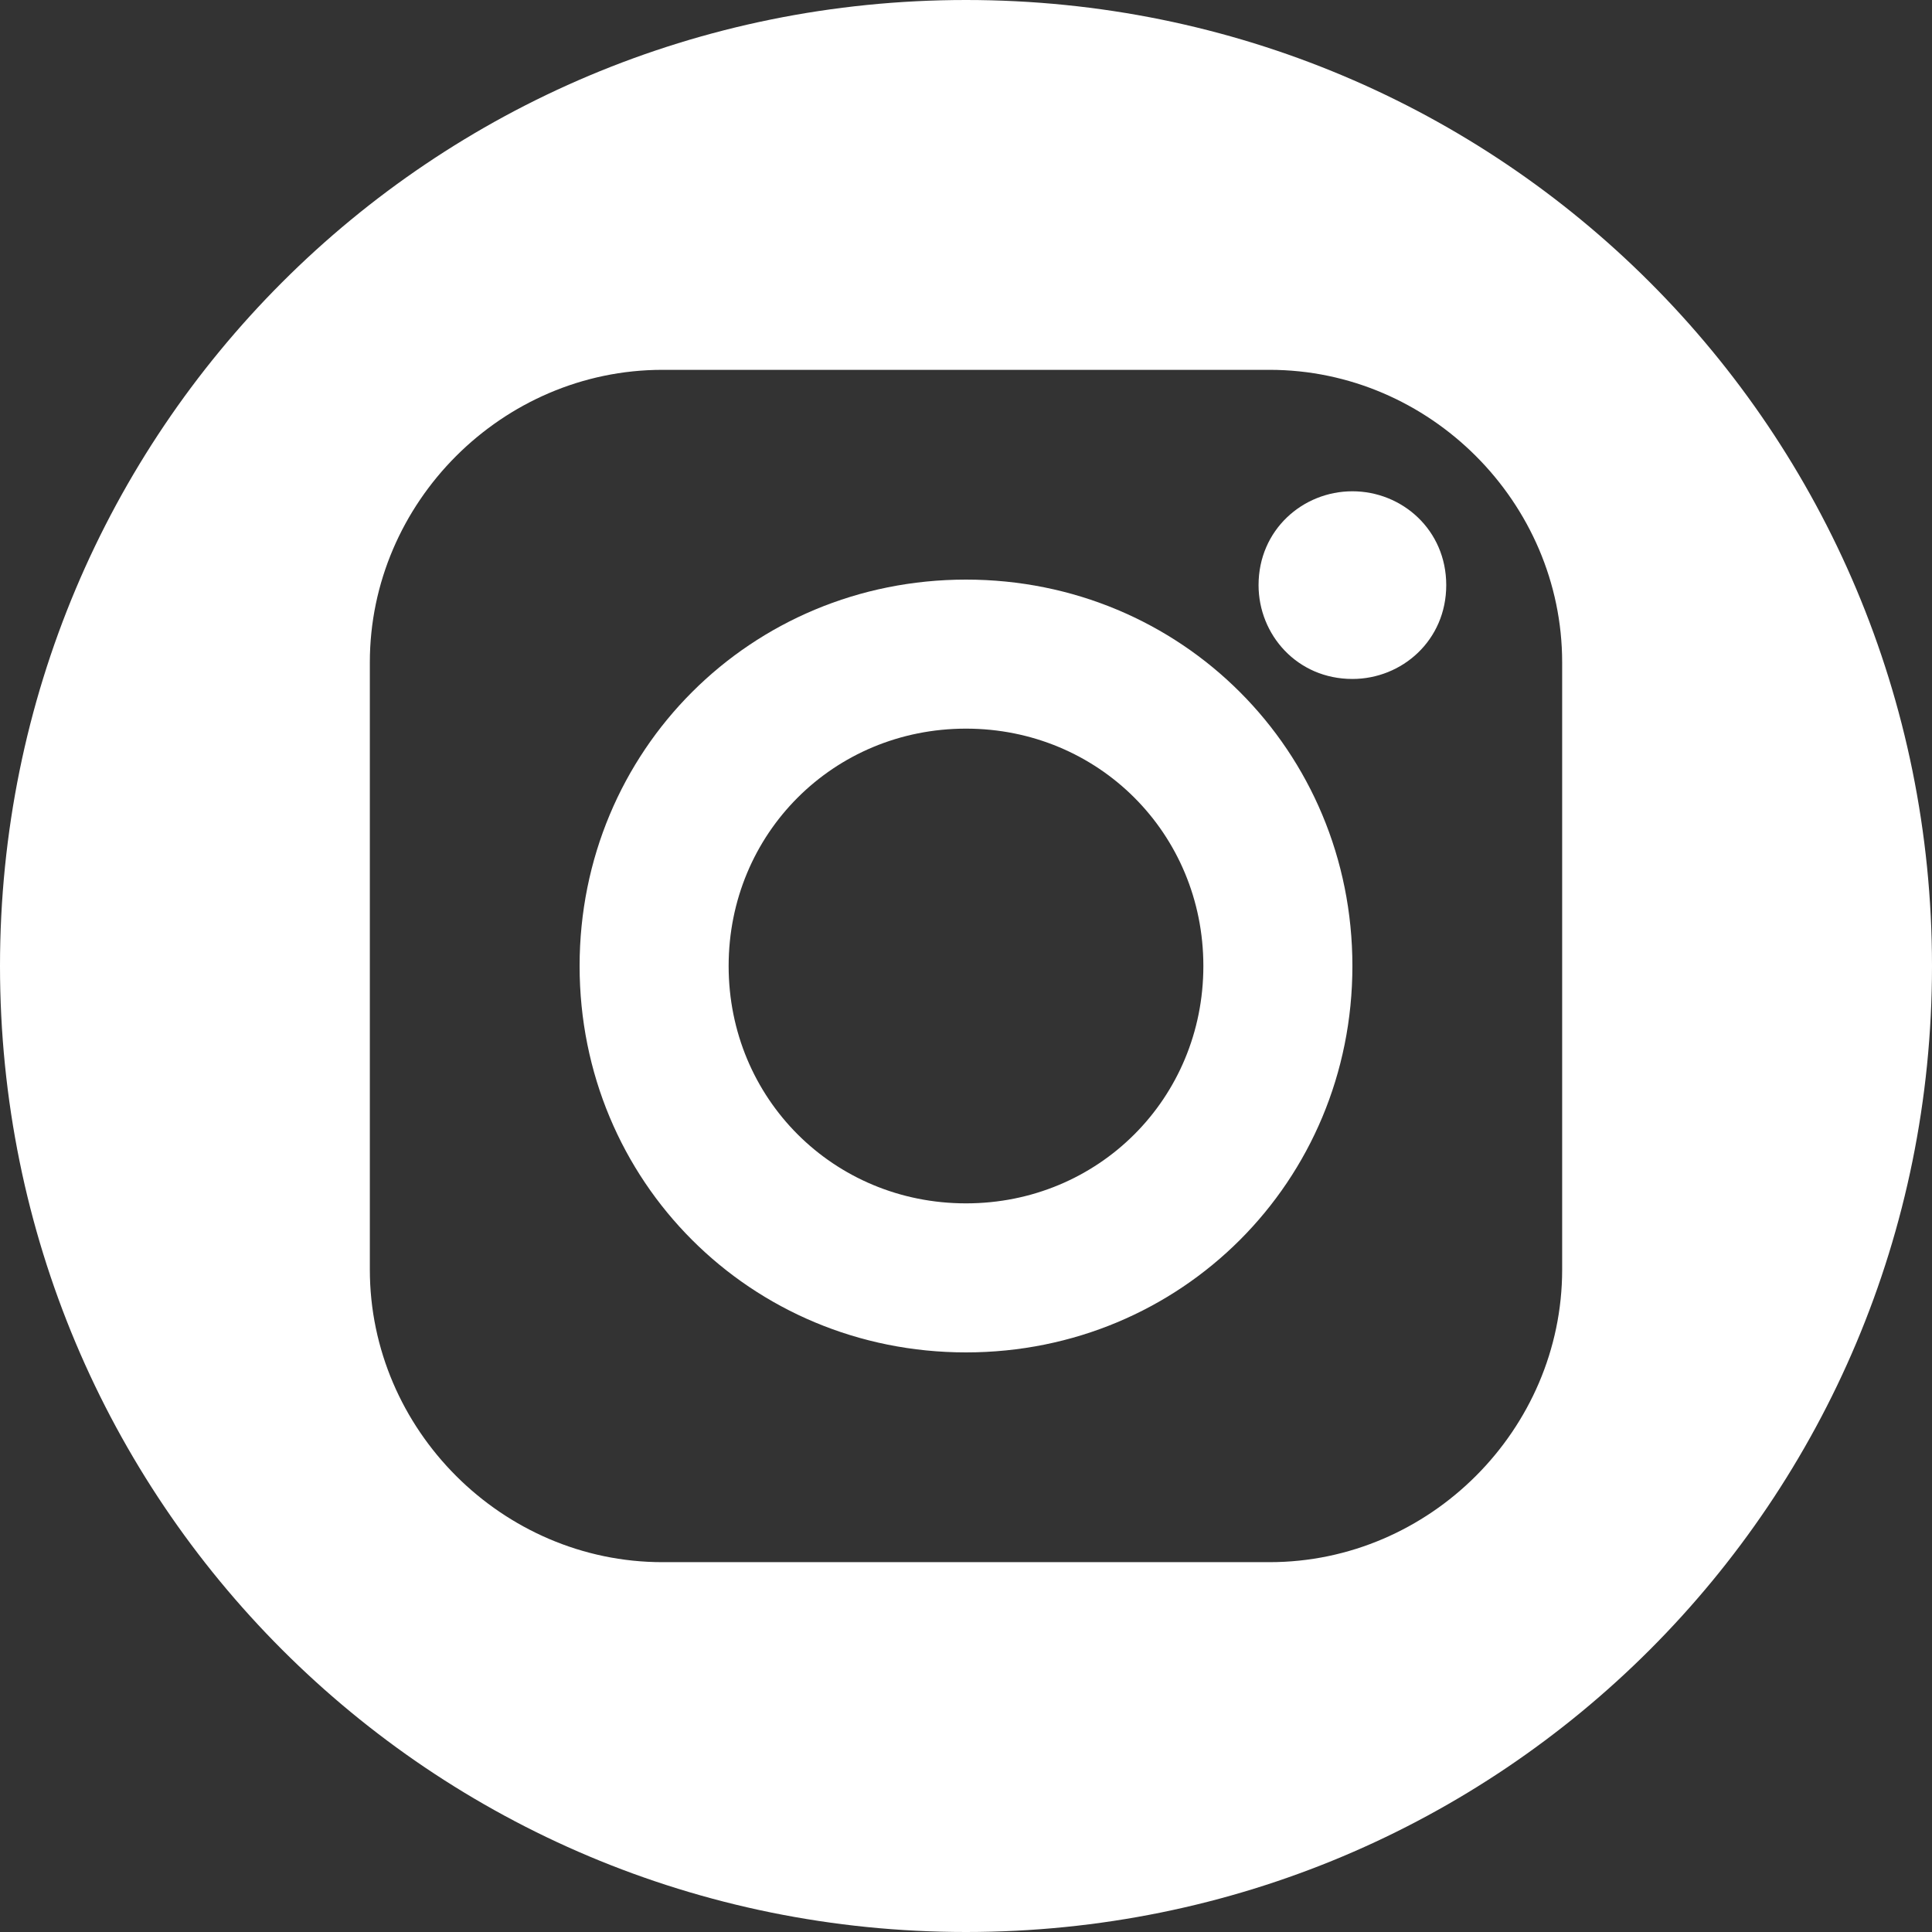 <?xml version="1.0" encoding="utf-8"?>
<!-- Generator: Adobe Illustrator 25.0.0, SVG Export Plug-In . SVG Version: 6.00 Build 0)  -->
<svg version="1.1" id="Layer_1" xmlns="http://www.w3.org/2000/svg" xmlns:xlink="http://www.w3.org/1999/xlink" x="0px" y="0px"
	 viewBox="0 0 35 35" style="enable-background:new 0 0 35 35;" xml:space="preserve">
<rect x="0" y="0" width="35" height="35" fill="#333333" stroke="none"/>
<style type="text/css">
	.st0{fill:#FFFFFF;}
</style>
<path class="st0" d="M24.5,8.9c-0.9,0-1.7,0.7-1.7,1.7c0,0.9,0.7,1.7,1.7,1.7c0.9,0,1.7-0.7,1.7-1.7C26.2,9.6,25.4,8.9,24.5,8.9z"/>
<path class="st0" d="M17.5,0C7.8,0,0,7.8,0,17.5C0,27.2,7.8,35,17.5,35S35,27.2,35,17.5C35,7.8,27.2,0,17.5,0z M28.3,23
	c0,2.9-2.4,5.3-5.3,5.3H12c-2.9,0-5.3-2.4-5.3-5.3V12c0-2.9,2.4-5.3,5.3-5.3H23c2.9,0,5.3,2.4,5.3,5.3V23z"/>
<path class="st0" d="M17.5,10.5c-3.9,0-7,3.1-7,7s3.1,7,7,7s7-3.1,7-7S21.4,10.5,17.5,10.5z M17.5,21.8c-2.4,0-4.3-1.9-4.3-4.3
	s1.9-4.3,4.3-4.3s4.3,1.9,4.3,4.3S19.9,21.8,17.5,21.8z"/>
</svg>
